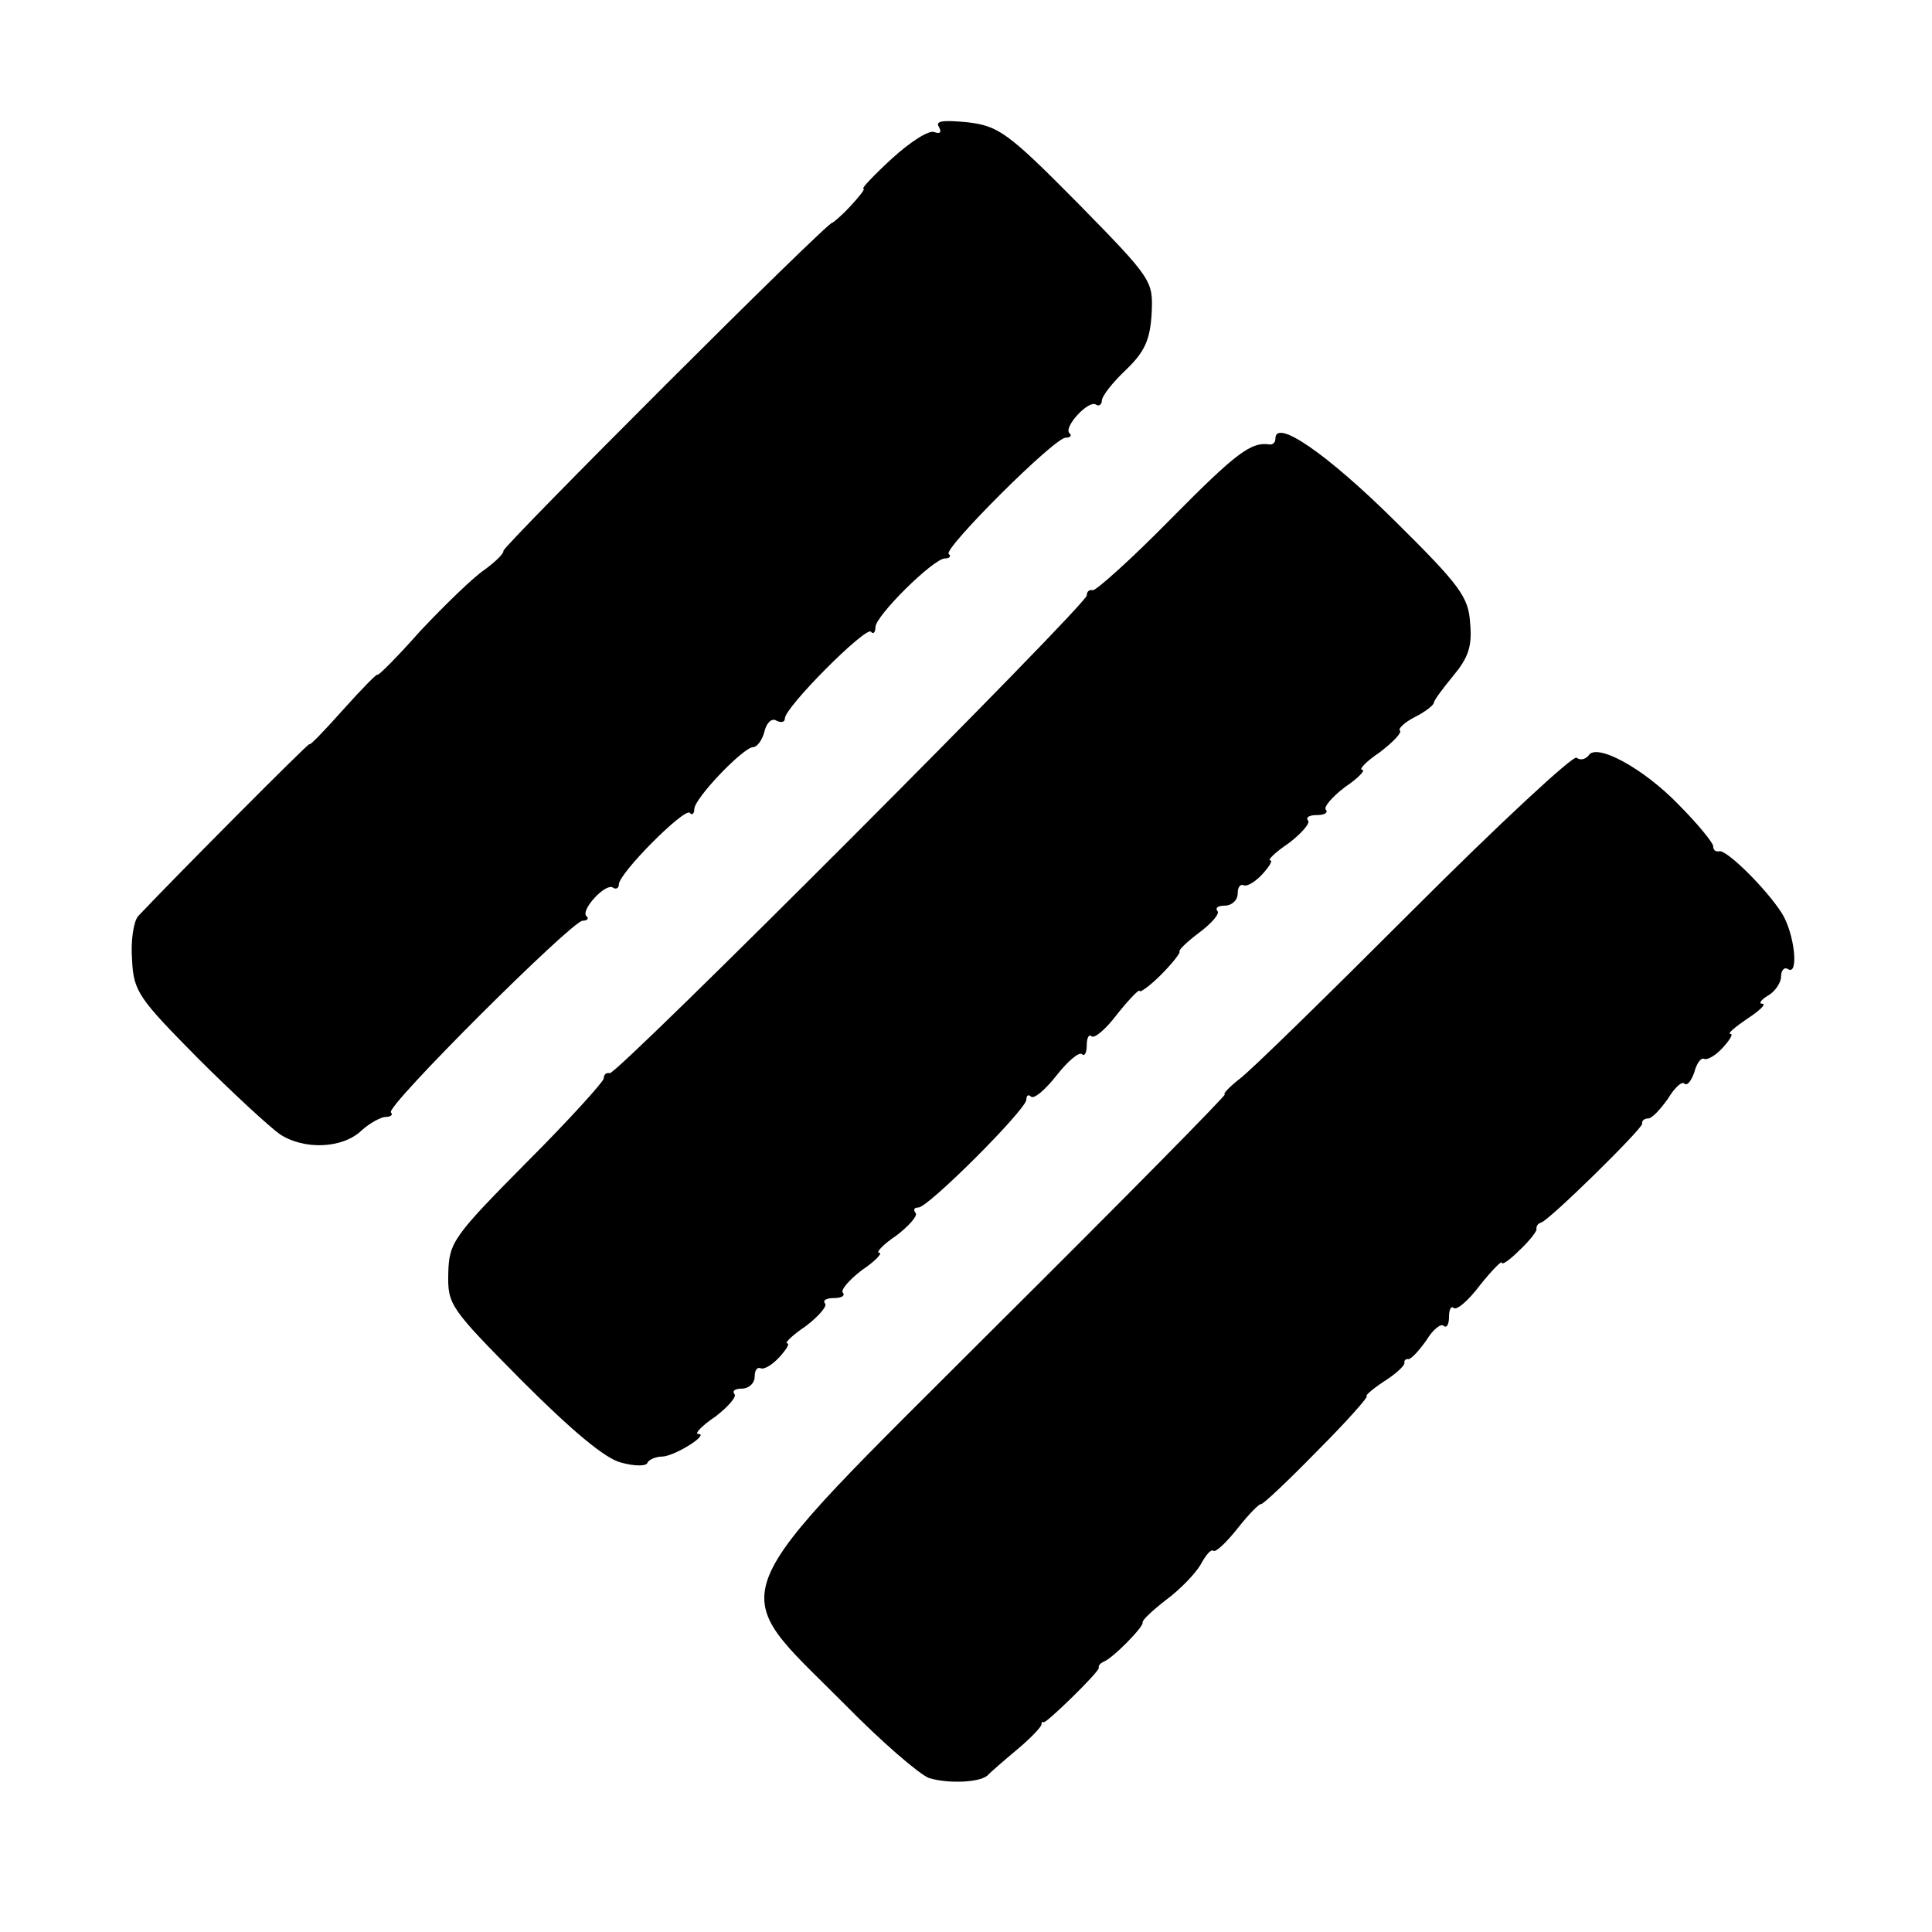<?xml version="1.0" standalone="no"?>
<!DOCTYPE svg PUBLIC "-//W3C//DTD SVG 20010904//EN"
 "http://www.w3.org/TR/2001/REC-SVG-20010904/DTD/svg10.dtd">
<svg version="1.0" xmlns="http://www.w3.org/2000/svg"
 width="256pt" height="256pt" viewBox="0 0 256 256"
 preserveAspectRatio="xMidYMid meet">
<g transform="translate(0,256) scale(0.1,-0.1)"
fill="#000000" stroke="none">
<path d="M1244 2392 c4 -7 2 -10 -6 -7 -7 3 -32 -13 -56 -35 -24 -22 -41 -40
-38 -40 3 0 -5 -10 -17 -23 -12 -13 -23 -22 -24 -22 -5 3 -438 -430 -436 -435
1 -3 -10 -14 -25 -25 -15 -10 -53 -47 -85 -81 -31 -35 -57 -61 -57 -58 0 2
-20 -18 -45 -46 -25 -28 -45 -49 -45 -46 0 3 -179 -177 -227 -228 -6 -7 -10
-33 -8 -58 2 -42 9 -51 87 -130 47 -47 96 -92 109 -101 32 -21 83 -19 108 5
11 10 26 18 32 18 7 0 10 3 7 6 -8 7 240 254 254 254 6 0 9 3 5 6 -8 8 25 44
35 38 4 -3 8 -1 8 4 0 15 87 102 94 95 3 -4 6 -1 6 5 0 14 65 82 78 82 5 0 12
9 15 21 3 12 10 18 16 14 6 -3 11 -2 11 3 0 15 107 122 114 115 3 -4 6 -1 6 6
0 15 77 91 92 91 6 0 9 3 5 6 -7 7 140 154 155 154 6 0 9 3 5 6 -8 8 25 44 35
38 4 -3 8 0 8 5 0 6 14 24 32 41 25 24 32 40 34 75 2 43 1 45 -98 146 -93 94
-105 102 -146 107 -32 3 -43 2 -38 -6z"/>
<path d="M1690 1979 c0 -5 -3 -8 -7 -8 -25 4 -44 -10 -131 -98 -53 -54 -100
-96 -104 -95 -5 1 -8 -2 -8 -7 0 -12 -623 -636 -632 -633 -5 1 -8 -2 -8 -7 0
-4 -46 -55 -102 -111 -97 -98 -103 -106 -104 -147 -1 -42 2 -46 98 -143 65
-65 110 -103 131 -108 18 -5 34 -5 35 0 2 4 11 8 20 8 17 1 63 30 47 30 -5 0
5 11 23 23 17 13 29 27 25 30 -3 4 1 7 10 7 9 0 17 7 17 16 0 8 3 13 8 11 4
-2 15 4 25 15 9 10 14 18 10 18 -4 0 7 11 25 23 17 13 29 27 25 30 -3 4 2 7
12 7 10 0 15 3 12 7 -4 3 8 17 25 30 18 12 28 23 23 23 -5 0 5 11 23 23 17 13
29 27 25 30 -3 4 -2 7 4 7 13 0 143 130 143 143 0 6 3 7 6 4 4 -4 19 9 34 28
15 19 30 32 34 28 3 -3 6 2 6 12 0 10 3 15 6 12 4 -4 20 10 35 30 16 20 29 33
29 30 0 -3 13 6 28 21 15 15 26 29 25 31 -2 2 11 14 27 26 16 12 27 25 23 28
-3 4 1 7 10 7 9 0 17 7 17 16 0 8 3 13 8 11 4 -2 15 4 25 15 9 10 14 18 10 18
-4 0 7 11 25 23 17 13 29 27 25 30 -3 4 2 7 12 7 10 0 15 3 12 7 -4 3 8 17 25
30 18 12 28 23 23 23 -5 0 5 11 23 23 17 13 30 26 27 29 -3 2 6 11 20 18 14 7
25 16 25 19 0 3 12 19 26 36 19 23 25 38 22 69 -2 35 -13 50 -101 137 -88 87
-157 135 -157 108z"/>
<path d="M2105 1559 c-4 -5 -11 -7 -16 -3 -5 3 -102 -87 -216 -201 -113 -113
-217 -215 -231 -225 -14 -11 -22 -20 -19 -20 3 0 -132 -137 -301 -305 -377
-377 -363 -342 -203 -503 49 -50 99 -93 112 -98 26 -8 71 -6 79 5 3 3 20 18
38 33 18 15 32 30 32 33 0 3 1 4 3 3 3 -2 73 66 73 72 -1 3 2 6 6 8 12 4 54
47 52 52 -1 3 13 16 31 30 19 14 39 35 46 47 7 13 14 21 17 18 3 -2 17 11 32
30 15 19 29 33 31 32 2 -1 36 31 75 71 39 39 68 72 65 72 -3 0 7 9 22 19 16
10 28 21 28 25 -1 3 2 6 5 5 4 0 14 11 24 25 9 15 20 23 23 19 4 -3 7 2 7 12
0 10 3 15 6 12 4 -4 20 10 35 30 16 20 29 33 29 30 0 -4 11 4 23 16 13 12 23
25 23 28 -1 4 2 8 6 9 11 3 134 124 134 131 -1 4 3 7 8 7 5 0 16 12 26 26 9
15 19 24 22 20 4 -3 9 4 13 15 3 12 9 20 13 18 4 -2 15 4 25 15 9 10 14 18 10
18 -5 0 6 9 22 20 17 11 26 20 20 20 -5 0 -2 5 8 11 9 5 17 17 17 25 0 8 4 13
9 10 15 -10 9 47 -8 74 -21 33 -74 85 -83 82 -5 -1 -8 2 -8 7 0 4 -20 29 -45
54 -47 49 -110 83 -120 66z"/>
</g>
</svg>
